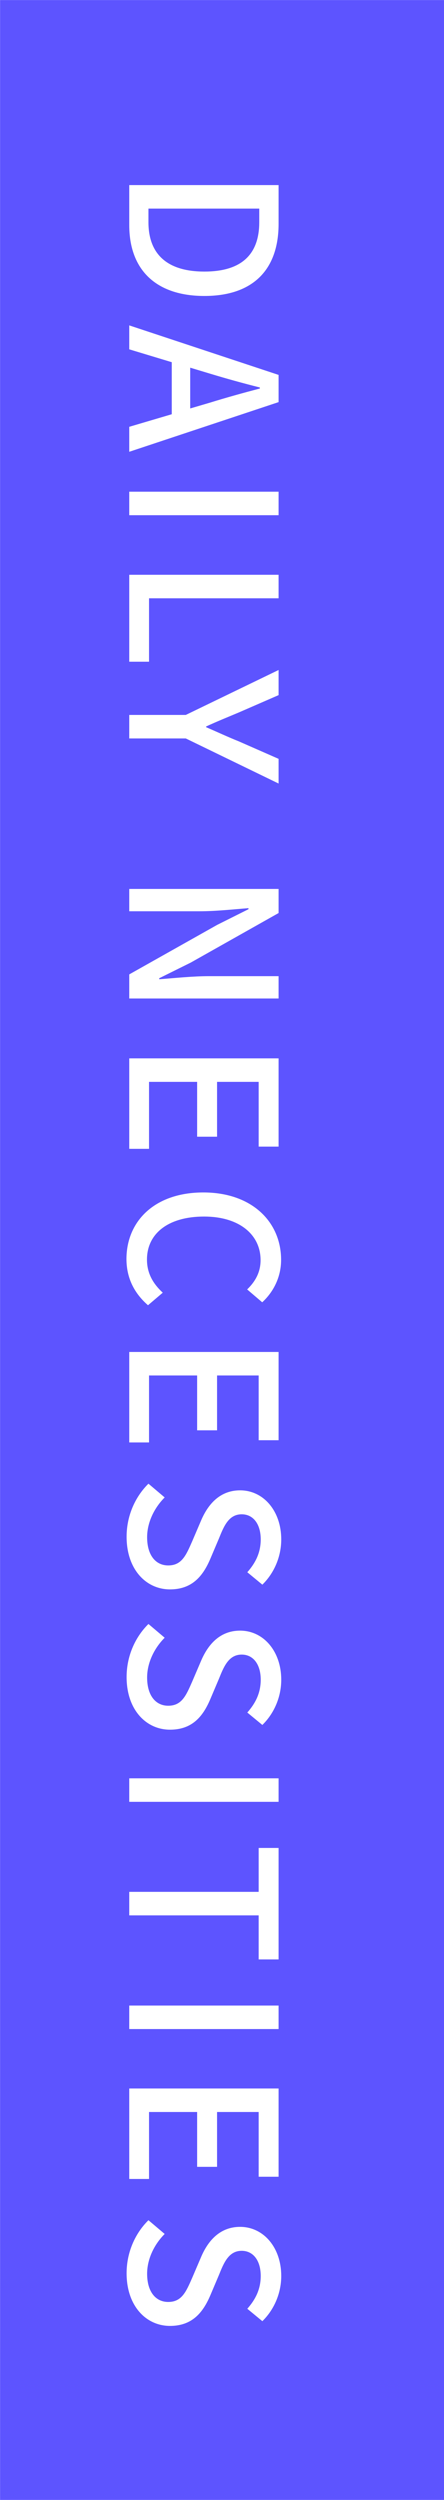 <?xml version="1.0" encoding="utf-8"?>
<!-- Generator: Adobe Illustrator 26.2.1, SVG Export Plug-In . SVG Version: 6.00 Build 0)  -->
<svg version="1.1" id="圖層_1" xmlns="http://www.w3.org/2000/svg" xmlns:xlink="http://www.w3.org/1999/xlink" x="0px" y="0px"
	 viewBox="0 0 30.09 169.1" style="enable-background:new 0 0 30.09 169.1;" xml:space="preserve">
<style type="text/css">
	.st0{fill:#0808C0;}
	.st1{opacity:0.35;}
	.st2{fill:url(#SVGID_1_);}
	.st3{fill:url(#SVGID_00000147214713838064451590000006641515187332912011_);}
	.st4{fill:url(#SVGID_00000005268412456756662010000009705481646766200720_);}
	.st5{fill:url(#SVGID_00000093859935801854297580000006258754153242398627_);}
	.st6{fill:url(#SVGID_00000156553088780428374550000006009610481508975505_);}
	.st7{fill:url(#SVGID_00000144334750095423741620000016906819631958347417_);}
	.st8{fill:url(#SVGID_00000101087483440142222180000000192341312581049473_);}
	.st9{fill:url(#SVGID_00000083046648568490303840000005963385179133115839_);}
	.st10{fill:url(#SVGID_00000170979905383979167660000009663017175517932431_);}
	.st11{fill:url(#SVGID_00000039853936572722969240000005150477914274376081_);}
	.st12{opacity:0.5;fill:url(#SVGID_00000023992036615937851950000001588716449346035845_);}
	.st13{opacity:0.5;fill:url(#SVGID_00000036932069052591588560000004805863348298017156_);}
	.st14{fill:url(#SVGID_00000180324565303147278680000009591277957724842901_);}
	.st15{fill:url(#SVGID_00000031928999196849627190000012682037082134502574_);}
	.st16{fill:url(#SVGID_00000068660174650379083710000005627559286633122985_);}
	.st17{fill:url(#SVGID_00000100353261732490451400000009388128856441834124_);}
	.st18{fill:url(#SVGID_00000021119042773457732040000000806056690268593307_);}
	.st19{fill:#EBEBEB;}
	.st20{clip-path:url(#SVGID_00000098219530155623500270000016406582740973161401_);fill:#D9D9D9;}
	.st21{clip-path:url(#SVGID_00000098219530155623500270000016406582740973161401_);}
	.st22{clip-path:url(#SVGID_00000090986887725332486710000014732417908441530801_);fill:#FFFFFF;}
	.st23{clip-path:url(#SVGID_00000093140472098807585730000008103164315807685032_);fill:#FFFFFF;}
	.st24{clip-path:url(#SVGID_00000062893950272734579020000011571885061754505095_);fill:#FFFFFF;}
	.st25{clip-path:url(#SVGID_00000053536379852359547460000001420931875284799657_);fill:#FFFFFF;}
	.st26{clip-path:url(#SVGID_00000163788386769353997410000012898651727354513297_);fill:#FFFFFF;}
	.st27{clip-path:url(#SVGID_00000147911219049918625360000004291199410520138897_);fill:#FFFFFF;}
	.st28{clip-path:url(#SVGID_00000077285583960599610380000004062429866232528283_);fill:#FFFFFF;}
	.st29{clip-path:url(#SVGID_00000119807485490271459350000007883577668217911180_);fill:#FFFFFF;}
	.st30{clip-path:url(#SVGID_00000164509233581214678500000002450955751834012086_);fill:#FFFFFF;}
	.st31{clip-path:url(#SVGID_00000172426461777935350950000010032268799166767002_);fill:#FFFFFF;}
	.st32{fill:none;stroke:#EBEBEB;stroke-width:1.948;stroke-miterlimit:10;}
	.st33{fill:#FF7FBD;}
	.st34{fill:#FFFFFF;}
	.st35{opacity:0.5;}
	.st36{fill:url(#SVGID_00000034789875775855436350000008262470582723308455_);}
	.st37{fill:url(#SVGID_00000161595896471111013750000012419944761208348046_);}
	.st38{fill:url(#SVGID_00000109024237678252753460000004678014684011409597_);}
	.st39{fill:url(#SVGID_00000005254956098499466690000017216196020013797565_);}
	.st40{fill:url(#SVGID_00000141436544154045492350000009277954930617367177_);}
	.st41{fill:url(#SVGID_00000074403738992973763540000015008466055764682123_);}
	.st42{fill:url(#SVGID_00000120545846031034769920000017124673106107519156_);}
	.st43{fill:url(#SVGID_00000060736505730949589430000014987372814079118990_);}
	.st44{fill:url(#SVGID_00000108291088769061098160000015559551834092849058_);}
	.st45{fill:url(#SVGID_00000066516018081939536460000005366660341348667293_);}
	.st46{fill:url(#SVGID_00000101786527956038943640000005041726021644106146_);}
	.st47{fill:url(#SVGID_00000050649073014185517050000001429243577826621067_);}
	.st48{fill:#E48532;}
	.st49{clip-path:url(#SVGID_00000076567861830763046690000005268945347002101938_);}
	.st50{fill:none;stroke:#E48532;stroke-width:2;stroke-miterlimit:10;}
	
		.st51{clip-path:url(#SVGID_00000006688514357510207960000003823757809481767045_);fill:none;stroke:#E48532;stroke-width:2;stroke-miterlimit:10;}
	
		.st52{clip-path:url(#SVGID_00000013174573751407201670000011362973788361119900_);fill:none;stroke:#E48532;stroke-width:2;stroke-miterlimit:10;}
	
		.st53{clip-path:url(#SVGID_00000070813138609095372440000017709863493003775630_);fill:none;stroke:#E48532;stroke-width:2;stroke-miterlimit:10;}
	.st54{clip-path:url(#SVGID_00000102506720071251845360000012863700629381618054_);fill:#002E69;}
	.st55{clip-path:url(#SVGID_00000102506720071251845360000012863700629381618054_);}
	.st56{fill:none;stroke:#75ECBD;stroke-width:0.5;stroke-miterlimit:10;}
	.st57{fill:#D9D9D9;}
	.st58{fill:url(#SVGID_00000083796392277486451300000009389595653101840007_);}
	.st59{fill:url(#SVGID_00000160160756448195273920000007492058049876433310_);}
	.st60{fill:url(#SVGID_00000101823608795158363920000001841851976119846274_);}
	.st61{fill:url(#SVGID_00000079466711928894379900000005156025141992077205_);}
	.st62{fill:url(#SVGID_00000127733821321214905740000006148400282530914435_);}
	.st63{fill:url(#SVGID_00000123436867017480311260000013872324406730851462_);}
	.st64{fill:url(#SVGID_00000010274972036385591890000014222791711709018046_);}
	.st65{fill:url(#SVGID_00000139263387618121279360000014298773041229288076_);}
	.st66{fill:url(#SVGID_00000144320151895482383040000015507523509238284712_);}
	.st67{fill:url(#SVGID_00000106846738486756357050000005105811536705331863_);}
	.st68{fill:url(#SVGID_00000016054719439285679680000007637957100029548961_);}
	.st69{fill:url(#SVGID_00000169524791111851570110000010533476771722108585_);}
	.st70{fill:url(#SVGID_00000002384384146072626140000004347510208854852785_);}
	.st71{fill:url(#SVGID_00000112596116134623791230000013316877486677182892_);}
	.st72{fill:url(#SVGID_00000062913990746540121830000012071409804569842840_);}
	.st73{fill:url(#SVGID_00000177480644395114649500000013695818384144441509_);}
	.st74{fill:url(#SVGID_00000045608405416762764690000016973205949577486997_);}
	.st75{fill:url(#SVGID_00000003820292511173923660000014482750083067882686_);}
	.st76{fill:url(#SVGID_00000062189677043299431760000011420330197822864055_);}
	.st77{fill:url(#SVGID_00000003793164743668726730000012171166275575341995_);}
	.st78{fill:url(#SVGID_00000158730728848562906700000005741392332119483583_);}
	.st79{fill:url(#SVGID_00000063619554736889053900000017851951233014220217_);}
	.st80{fill:url(#SVGID_00000024721644546443128660000014466835610222761633_);}
	.st81{fill:url(#SVGID_00000063595104362477661020000013321562256618549127_);}
	.st82{fill:url(#SVGID_00000028317169176979731270000004926043819077930174_);}
	.st83{fill:url(#SVGID_00000152983367497410820510000004621375385718240147_);}
	.st84{fill:url(#SVGID_00000090973423166448792560000012306561908686892723_);}
	.st85{fill:url(#SVGID_00000120529639233767031280000011299116227389613483_);}
	.st86{fill:url(#SVGID_00000083783317964582651630000012144278551045292427_);}
	.st87{fill:url(#SVGID_00000013192271301618724570000014239308299007836843_);}
	.st88{fill:url(#SVGID_00000155843388763514865300000011030748122254961301_);}
	.st89{fill:url(#SVGID_00000063631830642064586500000015040476186971197349_);}
	.st90{fill:url(#SVGID_00000181769171742633027010000015111244438978594949_);}
	.st91{fill:url(#SVGID_00000169529634187084921200000006040243926606822842_);}
	.st92{fill:url(#SVGID_00000134959313775651909110000007817378522003053229_);}
	.st93{fill:url(#SVGID_00000135668752222034236660000009320007229088563625_);}
	.st94{fill:url(#SVGID_00000108270387283778692820000003558543271514105493_);}
	.st95{fill:url(#SVGID_00000116210907353273280910000008501894529166356138_);}
	.st96{fill:url(#SVGID_00000163759320815265553590000005978715184729342089_);}
	.st97{fill:url(#SVGID_00000137122894376385638630000007565850306207601037_);}
	.st98{fill:url(#SVGID_00000091698416756889376800000018144412397426555783_);}
	.st99{fill:url(#SVGID_00000061442845767202447710000006631035378187225267_);}
	.st100{fill:url(#SVGID_00000125598477861140204170000018408700729598734758_);}
	.st101{fill:url(#SVGID_00000029011616580552679950000010483001031451275674_);}
	.st102{fill:url(#SVGID_00000183955956784180013350000017166103632032004024_);}
	.st103{fill:url(#SVGID_00000069367149300679598790000006286617077763503246_);}
	.st104{fill:url(#SVGID_00000183927644991546823150000000849433481084911796_);}
	.st105{fill:url(#SVGID_00000161609907071300813090000014087882280280828078_);}
	.st106{fill:url(#SVGID_00000013170392120312898090000002789794316180290201_);}
	.st107{fill:url(#SVGID_00000044167904691132423130000013899097021132382088_);}
	.st108{fill:url(#SVGID_00000178897902652291150180000016499618210285658532_);}
	.st109{fill:url(#SVGID_00000125574799728066337880000003543597918023890841_);}
	.st110{fill:url(#SVGID_00000047747692822321119770000010459713572215243182_);}
	.st111{fill:url(#SVGID_00000152241404575820392310000003654110040752625591_);}
	.st112{fill:url(#SVGID_00000070841591258158372800000014474520930135833233_);}
	.st113{fill:url(#SVGID_00000002375175650558236780000001946724967949684898_);}
	.st114{fill:url(#SVGID_00000054962701406563006360000011734295974288112298_);}
	.st115{fill:url(#SVGID_00000060737753402767516330000014095275563236075916_);}
	.st116{fill:url(#SVGID_00000119077931810819007850000017629739939103624863_);}
	.st117{fill:url(#SVGID_00000183968331899495347720000010714001160994243733_);}
	.st118{fill:url(#SVGID_00000108989587236721282370000007843921080367251386_);}
	.st119{fill:url(#SVGID_00000067206097681825998090000015359773654359446967_);}
	.st120{fill:url(#SVGID_00000048493286578645519140000017829069505343640448_);}
	.st121{fill:url(#SVGID_00000093140123844265325360000011878519416753018295_);}
	.st122{fill:url(#SVGID_00000054952775189186007750000007194615838341235629_);}
	.st123{fill:url(#SVGID_00000023279344103799856740000015897332088764929676_);}
	.st124{fill:url(#SVGID_00000004534500155644477110000010601329116669204655_);}
	.st125{fill:url(#SVGID_00000115506888135941988090000001633090605433634220_);}
	.st126{fill:url(#SVGID_00000139992568814628158730000001931078550061026963_);}
	.st127{fill:url(#SVGID_00000106869737118836023670000014050827690645184445_);}
	.st128{fill:url(#SVGID_00000020373305094525071970000003766200545621224581_);}
	.st129{fill:url(#SVGID_00000003078533979488485870000005955892176059430046_);}
	.st130{fill:url(#SVGID_00000101092391006627834730000016365233016404657548_);}
	.st131{fill:url(#SVGID_00000164476427655001661560000006927361819215213707_);}
	.st132{fill:url(#SVGID_00000168795445303050600600000001903276080456152223_);}
	.st133{fill:url(#SVGID_00000065758914485334097430000012447779911532791728_);}
	.st134{fill:url(#SVGID_00000172410203081083182770000016589947903123807904_);}
	.st135{fill:url(#SVGID_00000078729378546857901630000006595981537829075585_);}
	.st136{fill:url(#SVGID_00000119830458997083441260000015027270327092717999_);}
	.st137{fill:url(#SVGID_00000065056395903463452500000013937860586041108158_);}
	.st138{fill:url(#SVGID_00000006706860022601244520000015451642357360129432_);}
	.st139{fill:url(#SVGID_00000138532064598133830650000000511017532583564176_);}
	.st140{fill:url(#SVGID_00000078034592032674452990000013725204716083958955_);}
	.st141{fill:url(#SVGID_00000005963426887531572680000010414545830647099826_);}
	.st142{fill:url(#SVGID_00000086675969351255613950000016418702831165139622_);}
	.st143{fill:url(#SVGID_00000178912195203293305830000003127849750225305488_);}
	.st144{fill:url(#SVGID_00000139279290577068954220000002478607532843050670_);}
	.st145{fill:url(#SVGID_00000125602014213537319450000013149158888185586879_);}
	.st146{fill:url(#SVGID_00000177445054958565251700000005321771013359939459_);}
	.st147{fill:url(#SVGID_00000028313809017386286230000004585133283291605168_);}
	.st148{fill:url(#SVGID_00000126308484264693931230000006123986927365671303_);}
	.st149{fill:url(#SVGID_00000154412110752229226780000010419550850955100597_);}
	.st150{fill:url(#SVGID_00000023272142676209192150000013738708883709856666_);}
	.st151{fill:url(#SVGID_00000082366167703792129030000014956014123199257759_);}
	.st152{fill:url(#SVGID_00000039824833198906426710000011821089288585713556_);}
	.st153{fill:url(#SVGID_00000029003906638462262470000013656401951605722513_);}
	.st154{fill:url(#SVGID_00000127766346927390971010000010983555980741611942_);}
	.st155{fill:url(#SVGID_00000086688338679903126420000001668838962852766352_);}
	.st156{fill:url(#SVGID_00000061448355590694810170000017333318736129632692_);}
	.st157{fill:url(#SVGID_00000147215780938922494290000002308893744944355767_);}
	.st158{fill:url(#SVGID_00000141427677934645850860000000548531152516204427_);}
	.st159{fill:url(#SVGID_00000072996035046402394670000007515208108738196642_);}
	.st160{fill:url(#SVGID_00000061455347595955831760000000297393699251170998_);}
	.st161{fill:url(#SVGID_00000011001958512518105350000017976755282239801271_);}
	.st162{fill:url(#SVGID_00000073689592134324356260000013195180714843915654_);}
	.st163{fill:url(#SVGID_00000083778431699116848320000011506009604104764825_);}
	.st164{fill:url(#SVGID_00000103222626069881358160000011998691191600060551_);}
	.st165{fill:url(#SVGID_00000138553104674381835950000017170436687132070055_);}
	.st166{fill:url(#SVGID_00000000932201012345404530000014569516325817952167_);}
	.st167{fill:url(#SVGID_00000119099963715232608460000015435411435783425168_);}
	.st168{fill:url(#SVGID_00000047778408302723034890000004027150774901420704_);}
	.st169{fill:url(#SVGID_00000021829240863330094720000010206341533725721009_);}
	.st170{fill:url(#SVGID_00000003085709578774575950000008934823962690454441_);}
	.st171{fill:url(#SVGID_00000005985288986343329160000006220801044089038992_);}
	.st172{fill:url(#SVGID_00000016039936987910769170000007886389654187801501_);}
	.st173{fill:url(#SVGID_00000010299776703348716080000016597663804875033219_);}
	.st174{fill:url(#SVGID_00000085210307577372547720000011664008440247315076_);}
	.st175{fill:url(#SVGID_00000044875115328038422630000005101022331188206985_);}
	.st176{fill:url(#SVGID_00000067942717265686277990000011001995149025743526_);}
	.st177{fill:url(#SVGID_00000047770924099842360930000007352223980851188157_);}
	.st178{fill:url(#SVGID_00000118379630938483127210000017156136527797351858_);}
	.st179{fill:url(#SVGID_00000093892106334446201180000005146087059894795147_);}
	.st180{fill:url(#SVGID_00000183232602798184097950000017168634377273350583_);}
	.st181{fill:url(#SVGID_00000021838461641976331900000011349742677501770174_);}
	.st182{fill:url(#SVGID_00000084515083924008144160000011205356658112662425_);}
	.st183{fill:url(#SVGID_00000153682848905874688630000005478698135183679668_);}
	.st184{fill:url(#SVGID_00000138546506526679289430000014715698550613458103_);}
	.st185{fill:url(#SVGID_00000036953962063246512990000002089545233813645196_);}
	.st186{fill:url(#SVGID_00000110462606586366251100000007753411719317700769_);}
	.st187{fill:url(#SVGID_00000048488262243128657380000015568554174874477709_);}
	.st188{fill:url(#SVGID_00000168111644250023123020000003793563896650562955_);}
	.st189{fill:url(#SVGID_00000174573726251750313160000006179128817414467510_);}
	.st190{fill:url(#SVGID_00000165195364826574771590000014743352046677046400_);}
	.st191{fill:url(#SVGID_00000163056850473057604150000012704647083969307043_);}
	.st192{fill:url(#SVGID_00000085957868752800600470000014198475988596117911_);}
	.st193{fill:url(#SVGID_00000131330941726352408500000005207302679030521258_);}
	.st194{fill:url(#SVGID_00000178907137662382045790000006279961385360032673_);}
	.st195{fill:url(#SVGID_00000016757043683606248520000014112885583349164691_);}
	.st196{fill:url(#SVGID_00000112595817559726803500000008230613282306183296_);}
	.st197{fill:url(#SVGID_00000132081768749890553910000012291500228726475938_);}
	.st198{fill:url(#SVGID_00000006672383254343995120000016870682830095059609_);}
	.st199{fill:url(#SVGID_00000005978785708031685620000018147886418572213656_);}
	.st200{fill:url(#SVGID_00000011732303163402051280000004648098163827198093_);}
	.st201{fill:url(#SVGID_00000080171920221016584030000001099503477732275889_);}
	.st202{fill:url(#SVGID_00000112597891247299149380000003940140450029747123_);}
	.st203{fill:url(#SVGID_00000092443376427560545930000001841193619437086395_);}
	.st204{fill:url(#SVGID_00000078042995515350278460000001047137153399511459_);}
	.st205{fill:url(#SVGID_00000074410194170471550720000014023378767805736117_);}
	.st206{fill:url(#SVGID_00000160913483091614849530000012867482186885708185_);}
	.st207{fill:url(#SVGID_00000049203440962614351570000009495744619904756158_);}
	.st208{fill:url(#SVGID_00000125562618643014402540000015114758604818849202_);}
	.st209{fill:url(#SVGID_00000009576712743381486120000018377245670911269783_);}
	.st210{fill:url(#SVGID_00000164500390467682641360000018250649658662510779_);}
	.st211{fill:url(#SVGID_00000071543248795070439540000006666434079973976764_);}
	.st212{fill:url(#SVGID_00000137848184479802064940000003805720921436558009_);}
	.st213{fill:url(#SVGID_00000044858925671406573320000009023022408663669939_);}
	.st214{fill:url(#SVGID_00000075867749737664424900000002376104143128649146_);}
	.st215{fill:url(#SVGID_00000111185885025876976180000006835053942131314063_);}
	.st216{fill:url(#SVGID_00000157276034872486382690000003523396951771419327_);}
	.st217{fill:url(#SVGID_00000053538197408918736770000013058214939563922596_);}
	.st218{fill:url(#SVGID_00000183935734963978998150000007687122433943871667_);}
	.st219{fill:url(#SVGID_00000075843370610982879170000010111886769708550573_);}
	.st220{fill:url(#SVGID_00000109722053194670530860000017777423481173910193_);}
	.st221{fill:url(#SVGID_00000070108401924561305780000011049319202039508143_);}
	.st222{fill:url(#SVGID_00000163045538458877413530000010140900165018282660_);}
	.st223{fill:url(#SVGID_00000013152803921805972270000001699708768314841730_);}
	.st224{fill:url(#SVGID_00000155145680418054669350000013833305425739582128_);}
	.st225{fill:url(#SVGID_00000147196034131647044460000007784370479311645845_);}
	.st226{fill:url(#SVGID_00000166649750541017933040000017063478584844721301_);}
	.st227{fill:url(#SVGID_00000085226728602977531400000012981537578847606966_);}
	.st228{fill:url(#SVGID_00000067233488572782550410000003497095799894465947_);}
	.st229{fill:url(#SVGID_00000000222666218276509530000012023056873107498938_);}
	.st230{fill:url(#SVGID_00000036226658597981687480000011566467090365777070_);}
	.st231{fill:url(#SVGID_00000134953651780627382320000002042680897558070412_);}
	.st232{fill:url(#SVGID_00000125576678605792405850000014560900376474178735_);}
	.st233{fill:url(#SVGID_00000170963908069880046690000013546052478935903144_);}
	.st234{fill:url(#SVGID_00000061449772220440693810000018018371561793437880_);}
	.st235{fill:url(#SVGID_00000182513133423686610100000000416365393769749659_);}
	.st236{fill:url(#SVGID_00000027597422481483037850000012134717385217032598_);}
	.st237{fill:url(#SVGID_00000091694838072233349000000015972626754093257365_);}
	.st238{fill:url(#SVGID_00000063625435509560115730000011006017868252766619_);}
	.st239{fill:url(#SVGID_00000057145411281053048070000011607103913668433059_);}
	.st240{fill:url(#SVGID_00000156574548658063408860000011068531117851906466_);}
	.st241{fill:url(#SVGID_00000174585846281257844010000008105199701924954769_);}
	.st242{fill:url(#SVGID_00000031915698749234500980000003235041510180573876_);}
	.st243{fill:url(#SVGID_00000049205908045715807120000016346998838935843238_);}
	.st244{fill:url(#SVGID_00000106856772697049083600000007576937986725871235_);}
	.st245{fill:url(#SVGID_00000161608221895382392160000002756684035259081879_);}
	.st246{fill:url(#SVGID_00000160905134350620536540000006575178846062328739_);}
	.st247{fill:url(#SVGID_00000086661394004173446530000016648733952018061241_);}
	.st248{fill:url(#SVGID_00000181774174222481944830000005291061727576135613_);}
	.st249{fill:url(#SVGID_00000156564590806605436740000012430839264374224009_);}
	.st250{fill:url(#SVGID_00000018957617073829229310000004402450360300472506_);}
	.st251{fill:url(#SVGID_00000137833024602738198080000013332990082870867376_);}
	.st252{fill:url(#SVGID_00000031890800626096204270000016217258566771734677_);}
	.st253{fill:url(#SVGID_00000130637502831513211520000005847483941885354375_);}
	.st254{fill:url(#SVGID_00000148650120956314683190000001782839531948767119_);}
	.st255{fill:url(#SVGID_00000098191660657007397890000014905502486410726545_);}
	.st256{fill:url(#SVGID_00000150076737836766297880000005147085107445050248_);}
	.st257{fill:url(#SVGID_00000095303836620338062170000006521538178064885132_);}
	.st258{fill:url(#SVGID_00000158734782493211081920000002497329767193519550_);}
	.st259{fill:#FEFEFE;}
	.st260{fill:#FDFDFD;}
	.st261{fill:#FBFCFD;}
	.st262{fill:#FAFBFC;}
	.st263{fill:#F9FAFB;}
	.st264{fill:#F8F9FA;}
	.st265{fill:#F7F8FA;}
	.st266{fill:#F6F7F9;}
	.st267{fill:#F4F6F8;}
	.st268{fill:#F3F5F7;}
	.st269{fill:#F2F5F7;}
	.st270{fill:#F1F4F6;}
	.st271{fill:#F0F3F5;}
	.st272{fill:#EFF2F4;}
	.st273{fill:#EDF1F4;}
	.st274{fill:#ECF0F3;}
	.st275{fill:#EBEFF2;}
	.st276{fill:#EAEEF1;}
	.st277{fill:#E9EDF1;}
	.st278{fill:#E8ECF0;}
	.st279{fill:#E6EBEF;}
	.st280{fill:#E5EAEE;}
	.st281{fill:#E4E9EE;}
	.st282{fill:#E3E8ED;}
	.st283{fill:#E2E7EC;}
	.st284{fill:#E1E6EB;}
	.st285{fill:#DFE5EB;}
	.st286{fill:#DEE4EA;}
	.st287{fill:#DDE3E9;}
	.st288{fill:#DCE2E8;}
	.st289{fill:#DBE2E8;}
	.st290{fill:#DAE1E7;}
	.st291{fill:#D8E0E6;}
	.st292{fill:#D7DFE5;}
	.st293{fill:#D6DEE5;}
	.st294{fill:#D5DDE4;}
	.st295{fill:#D4DCE3;}
	.st296{fill:#D3DBE2;}
	.st297{fill:#D1DAE2;}
	.st298{fill:#D0D9E1;}
	.st299{fill:#CFD8E0;}
	.st300{fill:#CED7DF;}
	.st301{fill:#CDD6DE;}
	.st302{fill:#CCD5DE;}
	.st303{fill:#CAD4DD;}
	.st304{fill:#C9D3DC;}
	.st305{fill:#C8D2DB;}
	.st306{fill:#C7D1DB;}
	.st307{fill:#C6D0DA;}
	.st308{fill:#C5CFD9;}
	.st309{fill:#C3CFD8;}
	.st310{fill:#C2CED8;}
	.st311{fill:#C1CDD7;}
	.st312{fill:#C0CCD6;}
	.st313{fill:#BFCBD5;}
	.st314{fill:#BECAD5;}
	.st315{fill:#BCC9D4;}
	.st316{fill:#BBC8D3;}
	.st317{fill:#BAC7D2;}
	.st318{fill:#B9C6D2;}
	.st319{fill:#B8C5D1;}
	.st320{fill:#B7C4D0;}
	.st321{fill:#B5C3CF;}
	.st322{fill:#B4C2CF;}
	.st323{fill:#B3C1CE;}
	.st324{fill:#B2C0CD;}
	.st325{fill:#B1BFCC;}
	.st326{fill:#AFBECC;}
	.st327{fill:#AEBDCB;}
	.st328{fill:#ADBCCA;}
	.st329{fill:#ACBCC9;}
	.st330{fill:#ABBBC9;}
	.st331{fill:#AABAC8;}
	.st332{fill:#A8B9C7;}
	.st333{fill:#A7B8C6;}
	.st334{fill:#A6B7C6;}
	.st335{fill:#A5B6C5;}
	.st336{fill:#A4B5C4;}
	.st337{fill:#A3B4C3;}
	.st338{fill:#A1B3C3;}
	.st339{fill:#A0B2C2;}
	.st340{fill:#9FB1C1;}
	.st341{fill:#9EB0C0;}
	.st342{fill:#9DAFBF;}
	.st343{fill:#9CAEBF;}
	.st344{fill:#9AADBE;}
	.st345{fill:#99ACBD;}
	.st346{fill:#98ABBC;}
	.st347{fill:#97AABC;}
	.st348{fill:#96A9BB;}
	.st349{fill:#95A9BA;}
	.st350{fill:#93A8B9;}
	.st351{fill:#92A7B9;}
	.st352{fill:#91A6B8;}
	.st353{fill:#90A5B7;}
	.st354{fill:#8FA4B6;}
	.st355{fill:#8EA3B6;}
	.st356{fill:#8CA2B5;}
	.st357{fill:#8BA1B4;}
	.st358{fill:#8AA0B3;}
	.st359{fill:#899FB3;}
	.st360{fill:#889EB2;}
	.st361{fill:#879DB1;}
	.st362{fill:#859CB0;}
	.st363{fill:#849BB0;}
	.st364{fill:#839AAF;}
	.st365{fill:#8299AE;}
	.st366{fill:#8198AD;}
	.st367{fill:#8097AD;}
	.st368{fill:#7E96AC;}
	.st369{fill:#7D96AB;}
	.st370{fill:#7C95AA;}
	.st371{fill:#7B94AA;}
	.st372{fill:#7A93A9;}
	.st373{fill:#7992A8;}
	.st374{fill:#7791A7;}
	.st375{fill:#7690A7;}
	.st376{fill:#758FA6;}
	.st377{fill:#748EA5;}
	.st378{fill:#738DA4;}
	.st379{fill:#728CA3;}
	.st380{fill:#708BA3;}
	.st381{fill:#6F8AA2;}
	.st382{fill:#6E89A1;}
	.st383{fill:#6D88A0;}
	.st384{fill:#6C87A0;}
	.st385{fill:#6B869F;}
	.st386{fill:#69859E;}
	.st387{fill:#68849D;}
	.st388{fill:#67839D;}
	.st389{fill:#66839C;}
	.st390{fill:#65829B;}
	.st391{fill:#64819A;}
	.st392{fill:#62809A;}
	.st393{fill:#617F99;}
	.st394{fill:#607E98;}
	.st395{fill:#5F7D97;}
	.st396{fill:#5E7C97;}
	.st397{fill:#5C7B96;}
	.st398{fill:#5B7A95;}
	.st399{fill:#5A7994;}
	.st400{fill:#597894;}
	.st401{fill:#587793;}
	.st402{fill:#577692;}
	.st403{fill:#557591;}
	.st404{fill:#547491;}
	.st405{fill:#537390;}
	.st406{fill:#52728F;}
	.st407{fill:#51718E;}
	.st408{fill:#50708E;}
	.st409{fill:#4E708D;}
	.st410{fill:#4D6F8C;}
	.st411{fill:#4C6E8B;}
	.st412{fill:#4B6D8B;}
	.st413{fill:#4A6C8A;}
	.st414{fill:#496B89;}
	.st415{fill:#476A88;}
	.st416{fill:#466988;}
	.st417{fill:#456887;}
	.st418{fill:#446786;}
	.st419{fill:#436685;}
	.st420{fill:#426584;}
	.st421{fill:#406484;}
	.st422{fill:#3F6383;}
	.st423{fill:#3E6282;}
	.st424{fill:#3D6181;}
	.st425{fill:#3C6081;}
	.st426{fill:#3B5F80;}
	.st427{fill:#395E7F;}
	.st428{fill:#385D7E;}
	.st429{fill:#375D7E;}
	.st430{fill:#365C7D;}
	.st431{fill:#355B7C;}
	.st432{fill:#345A7B;}
	.st433{fill:#32597B;}
	.st434{fill:#31587A;}
	.st435{fill:#305779;}
	.st436{fill:#2F5678;}
	.st437{fill:#2E5578;}
	.st438{fill:#2D5477;}
	.st439{fill:#2B5376;}
	.st440{fill:#2A5275;}
	.st441{fill:#295175;}
	.st442{fill:#285074;}
	.st443{fill:#274F73;}
	.st444{fill:#264E72;}
	.st445{fill:#244D72;}
	.st446{fill:#234C71;}
	.st447{fill:#224B70;}
	.st448{fill:#214A6F;}
	.st449{fill:#204A6F;}
	.st450{fill:#1F496E;}
	.st451{fill:#1D486D;}
	.st452{fill:#1C476C;}
	.st453{fill:#1B466C;}
	.st454{fill:#1A456B;}
	.st455{fill:#19446A;}
	.st456{fill:#184369;}
	.st457{fill:#164269;}
	.st458{fill:#154168;}
	.st459{fill:#144067;}
	.st460{fill:#76EEB9;}
	.st461{fill:#F2EFF3;}
	.st462{fill:#F1EEF3;}
	.st463{fill:#F0EDF2;}
	.st464{fill:#EFECF2;}
	.st465{fill:#EDEAF2;}
	.st466{fill:#ECE9F2;}
	.st467{fill:#EBE8F1;}
	.st468{fill:#EAE7F1;}
	.st469{fill:#E9E6F1;}
	.st470{fill:#E8E5F1;}
	.st471{fill:#E6E4F0;}
	.st472{fill:#E5E2F0;}
	.st473{fill:#E4E1F0;}
	.st474{fill:#E3E0F0;}
	.st475{fill:#E2DFEF;}
	.st476{fill:#E1DEEF;}
	.st477{fill:#DFDDEF;}
	.st478{fill:#DEDBEF;}
	.st479{fill:#DDDAEE;}
	.st480{fill:#DCD9EE;}
	.st481{fill:#DBD8EE;}
	.st482{fill:#DAD7EE;}
	.st483{fill:#D8D6ED;}
	.st484{fill:#D7D5ED;}
	.st485{fill:#D6D3ED;}
	.st486{fill:#D5D2ED;}
	.st487{fill:#D4D1EC;}
	.st488{fill:#D3D0EC;}
	.st489{fill:#D1CFEC;}
	.st490{fill:#D0CEEC;}
	.st491{fill:#CFCDEB;}
	.st492{fill:#CECBEB;}
	.st493{fill:#CDCAEB;}
	.st494{fill:#CCC9EB;}
	.st495{fill:#CAC8EA;}
	.st496{fill:#C9C7EA;}
	.st497{fill:#C8C6EA;}
	.st498{fill:#C7C4EA;}
	.st499{fill:#C6C3E9;}
	.st500{fill:#C5C2E9;}
	.st501{fill:#C3C1E9;}
	.st502{fill:#C2C0E9;}
	.st503{fill:#C1BFE8;}
	.st504{fill:#C0BEE8;}
	.st505{fill:#BFBCE8;}
	.st506{fill:#BEBBE8;}
	.st507{fill:#BCBAE7;}
	.st508{fill:#BBB9E7;}
	.st509{fill:#BAB8E7;}
	.st510{fill:#B9B7E7;}
	.st511{fill:#B8B6E6;}
	.st512{fill:#B7B4E6;}
	.st513{fill:#B5B3E6;}
	.st514{fill:#B4B2E6;}
	.st515{fill:#B3B1E5;}
	.st516{fill:#B2B0E5;}
	.st517{fill:#B1AFE5;}
	.st518{fill:#B0ADE5;}
	.st519{fill:#AEACE4;}
	.st520{fill:#ADABE4;}
	.st521{fill:#ACAAE4;}
	.st522{fill:#ABA9E4;}
	.st523{fill:#AAA8E3;}
	.st524{fill:#A9A7E3;}
	.st525{fill:#A7A5E3;}
	.st526{fill:#A6A4E3;}
	.st527{fill:#A5A3E2;}
	.st528{fill:#A4A2E2;}
	.st529{fill:#A3A1E2;}
	.st530{fill:#A2A0E1;}
	.st531{fill:#A19FE1;}
	.st532{fill:#9F9DE1;}
	.st533{fill:#9E9CE1;}
	.st534{fill:#9D9BE0;}
	.st535{fill:#9C9AE0;}
	.st536{fill:#9B99E0;}
	.st537{fill:#9A98E0;}
	.st538{fill:#9897DF;}
	.st539{fill:#9795DF;}
	.st540{fill:#9694DF;}
	.st541{fill:#9593DF;}
	.st542{fill:#9492DE;}
	.st543{fill:#9391DE;}
	.st544{fill:#9190DE;}
	.st545{fill:#908EDE;}
	.st546{fill:#8F8DDD;}
	.st547{fill:#8E8CDD;}
	.st548{fill:#8D8BDD;}
	.st549{fill:#8C8ADD;}
	.st550{fill:#8A89DC;}
	.st551{fill:#8988DC;}
	.st552{fill:#8886DC;}
	.st553{fill:#8785DC;}
	.st554{fill:#8684DB;}
	.st555{fill:#8583DB;}
	.st556{fill:#8382DB;}
	.st557{fill:#8281DB;}
	.st558{fill:#8180DA;}
	.st559{fill:#807EDA;}
	.st560{fill:#7F7DDA;}
	.st561{fill:#7E7CDA;}
	.st562{fill:#7C7BD9;}
	.st563{fill:#7B7AD9;}
	.st564{fill:#7A79D9;}
	.st565{fill:#7977D9;}
	.st566{fill:#7876D8;}
	.st567{fill:#7775D8;}
	.st568{fill:#7574D8;}
	.st569{fill:#7473D8;}
	.st570{fill:#7372D7;}
	.st571{fill:#7271D7;}
	.st572{fill:#716FD7;}
	.st573{fill:#706ED7;}
	.st574{fill:#6E6DD6;}
	.st575{fill:#6D6CD6;}
	.st576{fill:#6C6BD6;}
	.st577{fill:#6B6AD6;}
	.st578{fill:#6A69D5;}
	.st579{fill:#6967D5;}
	.st580{fill:#6766D5;}
	.st581{fill:#6665D5;}
	.st582{fill:#6564D4;}
	.st583{fill:#6463D4;}
	.st584{fill:#6362D4;}
	.st585{fill:#6260D4;}
	.st586{fill:#605FD3;}
	.st587{fill:#5F5ED3;}
	.st588{fill:#5E5DD3;}
	.st589{fill:#5D5CD3;}
	.st590{fill:#5C5BD2;}
	.st591{fill:#5B5AD2;}
	.st592{fill:#5958D2;}
	.st593{fill:#5857D2;}
	.st594{fill:#5756D1;}
	.st595{fill:#5655D1;}
	.st596{fill:#5554D1;}
	.st597{fill:#5453D0;}
	.st598{fill:#5352D0;}
	.st599{fill:#5150D0;}
	.st600{fill:#504FD0;}
	.st601{fill:#4F4ECF;}
	.st602{fill:#4E4DCF;}
	.st603{fill:#4D4CCF;}
	.st604{fill:#4C4BCF;}
	.st605{fill:#4A4ACE;}
	.st606{fill:#4948CE;}
	.st607{fill:#4847CE;}
	.st608{fill:#4746CE;}
	.st609{fill:#4645CD;}
	.st610{fill:#4544CD;}
	.st611{fill:#4343CD;}
	.st612{fill:#4241CD;}
	.st613{fill:#4140CC;}
	.st614{fill:#403FCC;}
	.st615{fill:#3F3ECC;}
	.st616{fill:#3E3DCC;}
	.st617{fill:#3C3CCB;}
	.st618{fill:#3B3BCB;}
	.st619{fill:#3A39CB;}
	.st620{fill:#3938CB;}
	.st621{fill:#3837CA;}
	.st622{fill:#3736CA;}
	.st623{fill:#3535CA;}
	.st624{fill:#3434CA;}
	.st625{fill:#3333C9;}
	.st626{fill:#3231C9;}
	.st627{fill:#3130C9;}
	.st628{fill:#302FC9;}
	.st629{fill:#2E2EC8;}
	.st630{fill:#2D2DC8;}
	.st631{fill:#2C2CC8;}
	.st632{fill:#2B2AC8;}
	.st633{fill:#2A29C7;}
	.st634{fill:#2928C7;}
	.st635{fill:#2727C7;}
	.st636{fill:#2626C7;}
	.st637{fill:#2525C6;}
	.st638{fill:#2424C6;}
	.st639{fill:#2322C6;}
	.st640{fill:#2221C6;}
	.st641{fill:#2020C5;}
	.st642{fill:#1F1FC5;}
	.st643{fill:#1E1EC5;}
	.st644{fill:#1D1DC5;}
	.st645{fill:#1C1CC4;}
	.st646{fill:#1B1AC4;}
	.st647{fill:#1919C4;}
	.st648{fill:#1818C4;}
	.st649{fill:#1717C3;}
	.st650{fill:#1616C3;}
	.st651{fill:#1515C3;}
	.st652{fill:#1413C3;}
	.st653{fill:#1212C2;}
	.st654{fill:#1111C2;}
	.st655{fill:#1010C2;}
	.st656{fill:#0F0FC2;}
	.st657{fill:#0E0EC1;}
	.st658{fill:#0D0DC1;}
	.st659{fill:#0B0BC1;}
	.st660{fill:#0A0AC1;}
	.st661{fill:#0909C0;}
	.st662{opacity:0.49;}
	.st663{opacity:0.46;fill:url(#SVGID_00000119090638032983060010000016737987210138060475_);}
	.st664{opacity:0.463;fill:url(#SVGID_00000091705723937677319600000013221214566355979421_);}
	.st665{opacity:0.465;fill:url(#SVGID_00000025410384992712817330000012832536837582643094_);}
	.st666{opacity:0.468;fill:url(#SVGID_00000043437480361165674170000018260301381204489856_);}
	.st667{opacity:0.471;fill:url(#SVGID_00000018924101276731800880000007341554570925905794_);}
	.st668{opacity:0.473;fill:url(#SVGID_00000176033111029409818160000002726166613978502570_);}
	.st669{opacity:0.476;fill:url(#SVGID_00000067207717908772164850000011696599771620515466_);}
	.st670{opacity:0.479;fill:url(#SVGID_00000082350762853366939940000015789783115532253624_);}
	.st671{opacity:0.481;fill:url(#SVGID_00000118397735947250304340000014430631318320397472_);}
	.st672{opacity:0.484;fill:url(#SVGID_00000131364365601121523480000004548663752544873637_);}
	.st673{opacity:0.487;fill:url(#SVGID_00000059294672269371245880000009286475665831342722_);}
	.st674{opacity:0.49;fill:url(#SVGID_00000012431242855089256280000000571930642818852243_);}
	.st675{opacity:0.492;fill:url(#SVGID_00000009576827108854375460000013814829853196152993_);}
	.st676{opacity:0.495;fill:url(#SVGID_00000142136026602517016770000002790615724233271961_);}
	.st677{opacity:0.498;fill:url(#SVGID_00000104666617505665318800000011285219264658118066_);}
	.st678{opacity:0.5;fill:url(#SVGID_00000119113020388664856500000004365966526584381096_);}
	.st679{opacity:0.503;fill:url(#SVGID_00000000932259076876465340000003316101757872593046_);}
	.st680{opacity:0.506;fill:url(#SVGID_00000165951303359712055570000005688465785854660779_);}
	.st681{opacity:0.508;fill:url(#SVGID_00000120537985988699951800000013562386588096476309_);}
	.st682{opacity:0.511;fill:url(#SVGID_00000119832045987012009260000008750149329818962834_);}
	.st683{opacity:0.514;fill:url(#SVGID_00000088814234996355135360000015274255666181184165_);}
	.st684{opacity:0.516;fill:url(#SVGID_00000139973623286445601550000011732969920517651367_);}
	.st685{opacity:0.519;fill:url(#SVGID_00000005958827553442696980000016092090851744776609_);}
	.st686{opacity:0.522;fill:url(#SVGID_00000046325000303273997100000012327638687160592271_);}
	.st687{opacity:0.524;fill:url(#SVGID_00000106838764150296225560000017448555123705260222_);}
	.st688{opacity:0.527;fill:url(#SVGID_00000026863844736450542970000014561843353846227091_);}
	.st689{opacity:0.53;fill:url(#SVGID_00000155132635189760314140000014823991208108676532_);}
	.st690{opacity:0.532;fill:url(#SVGID_00000148621090497366663700000006713904378751560839_);}
	.st691{opacity:0.535;fill:url(#SVGID_00000036945141551339369430000002876550250767963784_);}
	.st692{opacity:0.538;fill:url(#SVGID_00000165942687884062230470000014784255843119776948_);}
	.st693{opacity:0.541;fill:url(#SVGID_00000042699541890211242680000011391227942460968102_);}
	.st694{opacity:0.543;fill:url(#SVGID_00000026131892769321267970000001312379329083485059_);}
	.st695{opacity:0.546;fill:url(#SVGID_00000058569732134670533810000015208885001694890128_);}
	.st696{opacity:0.549;fill:url(#SVGID_00000093877683296878445590000017760160130986488734_);}
	.st697{opacity:0.551;fill:url(#SVGID_00000062184637863271493650000000806816888366101138_);}
	.st698{opacity:0.554;fill:url(#SVGID_00000016040287399748686150000007173799610830887345_);}
	.st699{opacity:0.557;fill:url(#SVGID_00000151504255166212777910000011606825227388717733_);}
	.st700{opacity:0.559;fill:url(#SVGID_00000183232355950690541050000004717347584221931704_);}
	.st701{opacity:0.562;fill:url(#SVGID_00000121982388990126797160000006274222840008310437_);}
	.st702{opacity:0.565;fill:url(#SVGID_00000112627098786793947180000010662775943532711072_);}
	.st703{opacity:0.568;fill:url(#SVGID_00000121966911780296075320000015265779169083486871_);}
	.st704{opacity:0.57;fill:url(#SVGID_00000127760490169705824900000016502128226797603481_);}
	.st705{opacity:0.573;fill:url(#SVGID_00000106867099939682432200000006508928736982497176_);}
	.st706{opacity:0.576;fill:url(#SVGID_00000026135353589879265200000002325945446927124648_);}
	.st707{opacity:0.578;fill:url(#SVGID_00000174595605180217172820000014645553601136266147_);}
	.st708{opacity:0.581;fill:url(#SVGID_00000007395790120582131690000004403514892016997762_);}
	.st709{opacity:0.584;fill:url(#SVGID_00000140702565404135122070000005194499676051554204_);}
	.st710{opacity:0.586;fill:url(#SVGID_00000025436174711873329650000002659998536995283590_);}
	.st711{opacity:0.589;fill:url(#SVGID_00000052080713693142808230000007656351847035511953_);}
	.st712{opacity:0.592;fill:url(#SVGID_00000134951289665923297020000011095321557701725592_);}
	.st713{opacity:0.594;fill:url(#SVGID_00000027590120039237593920000009917132766932892853_);}
	.st714{opacity:0.597;fill:url(#SVGID_00000082349359075049653980000007795532332043911810_);}
	.st715{opacity:0.6;fill:url(#SVGID_00000021107718147264059320000002871160283270805403_);}
	.st716{opacity:0.602;fill:url(#SVGID_00000058566503230478165770000003177843470619062921_);}
	.st717{opacity:0.605;fill:url(#SVGID_00000165220798550672095120000003508883969656996490_);}
	.st718{opacity:0.608;fill:url(#SVGID_00000076586963308476233970000013016199168803493296_);}
	.st719{opacity:0.61;fill:url(#SVGID_00000083074654846977590430000006566063919597025439_);}
	.st720{opacity:0.613;fill:url(#SVGID_00000030462624606633995340000012004657234374720421_);}
	.st721{opacity:0.616;fill:url(#SVGID_00000092442429734836963930000007121763427826962084_);}
	.st722{opacity:0.619;fill:url(#SVGID_00000124130542704454662350000004712246616710569404_);}
	.st723{opacity:0.621;fill:url(#SVGID_00000065775872566884536090000009342756642424509866_);}
	.st724{opacity:0.624;fill:url(#SVGID_00000018951353772508784890000001851277414057166238_);}
	.st725{opacity:0.627;fill:url(#SVGID_00000132063686622585876550000001525368231350997405_);}
	.st726{opacity:0.629;fill:url(#SVGID_00000043428751350363836130000016146977573968529083_);}
	.st727{opacity:0.632;fill:url(#SVGID_00000055688859439790554480000012199239615825909154_);}
	.st728{opacity:0.635;fill:url(#SVGID_00000005962405060846688410000014927878480935756172_);}
	.st729{opacity:0.637;fill:url(#SVGID_00000133491472508959936460000000178610675402088886_);}
	.st730{opacity:0.64;fill:url(#SVGID_00000026860653719130519540000014894437772694364073_);}
	.st731{opacity:0.643;fill:url(#SVGID_00000010305994771945172650000013861544182084645044_);}
	.st732{opacity:0.645;fill:url(#SVGID_00000057831775205779923490000006295477867526432430_);}
	.st733{opacity:0.648;fill:url(#SVGID_00000078748161825531906920000007298776067347366034_);}
	.st734{opacity:0.651;fill:url(#SVGID_00000070810285732386852700000005332643765282558875_);}
	.st735{opacity:0.653;fill:url(#SVGID_00000113337507009262497040000013009442308068838561_);}
	.st736{opacity:0.656;fill:url(#SVGID_00000052073154217465417770000007856006166594839192_);}
	.st737{opacity:0.659;fill:url(#SVGID_00000150786526286848275670000014523864488111518125_);}
	.st738{opacity:0.661;fill:url(#SVGID_00000063604830371168163540000010698134037207081116_);}
	.st739{opacity:0.664;fill:url(#SVGID_00000062874019139644854420000008769633135974895749_);}
	.st740{opacity:0.667;fill:url(#SVGID_00000151545509096731187790000011882707637545429165_);}
	.st741{opacity:0.67;fill:url(#SVGID_00000003823724001047909790000009611819422735989645_);}
	.st742{opacity:0.672;fill:url(#SVGID_00000100370989019451755910000009553760397169461134_);}
	.st743{opacity:0.675;fill:url(#SVGID_00000134226939081093153680000014813421157769751231_);}
	.st744{opacity:0.678;fill:url(#SVGID_00000178924493216801468500000015816977998829819816_);}
	.st745{opacity:0.68;fill:url(#SVGID_00000029749922683697674160000005330812601744765111_);}
	.st746{opacity:0.683;fill:url(#SVGID_00000063620984192206609820000011856375783723494590_);}
	.st747{opacity:0.686;fill:url(#SVGID_00000176736827137354411300000017230018164215223949_);}
	.st748{opacity:0.688;fill:url(#SVGID_00000156573090230483222150000011758231626183917747_);}
	.st749{opacity:0.691;fill:url(#SVGID_00000122708616879450911310000009502395571188657581_);}
	.st750{opacity:0.694;fill:url(#SVGID_00000027567383751945005600000012545941872677229217_);}
	.st751{opacity:0.696;fill:url(#SVGID_00000041255502258634150830000005291700870079244961_);}
	.st752{opacity:0.699;fill:url(#SVGID_00000177444459267483658460000013527515553395589818_);}
	.st753{opacity:0.702;fill:url(#SVGID_00000025416568394385091470000013243760940009863603_);}
	.st754{opacity:0.705;fill:url(#SVGID_00000181070022198547715360000005528744050629100683_);}
	.st755{opacity:0.707;fill:url(#SVGID_00000146485843332447555400000002954872366754412177_);}
	.st756{opacity:0.71;fill:url(#SVGID_00000080901427536102404660000012145150181343350968_);}
	.st757{opacity:0.713;fill:url(#SVGID_00000045615464332484402820000003500944323611106997_);}
	.st758{opacity:0.715;fill:url(#SVGID_00000066483940840187917040000017356273472239574918_);}
	.st759{opacity:0.718;fill:url(#SVGID_00000124162031943744624900000016514641147806582929_);}
	.st760{opacity:0.721;fill:url(#SVGID_00000098908653926886760740000007675739847239536046_);}
	.st761{opacity:0.723;fill:url(#SVGID_00000079453126269906107070000018236967924153137576_);}
	.st762{opacity:0.726;fill:url(#SVGID_00000074414990000762249670000017056558827825877377_);}
	.st763{opacity:0.729;fill:url(#SVGID_00000019656136816546031480000004581698224827678354_);}
	.st764{opacity:0.731;fill:url(#SVGID_00000043439115381689056950000016306627693670593170_);}
	.st765{opacity:0.734;fill:url(#SVGID_00000143591575501590375910000005396746012170157489_);}
	.st766{opacity:0.737;fill:url(#SVGID_00000176745475804298920860000013926260974319955377_);}
	.st767{opacity:0.739;fill:url(#SVGID_00000026149578304043347720000000919387258146734752_);}
	.st768{opacity:0.742;fill:url(#SVGID_00000013173916257315047650000011177992820490522282_);}
	.st769{opacity:0.745;fill:url(#SVGID_00000158716630060572693840000015937805877330525365_);}
	.st770{opacity:0.748;fill:url(#SVGID_00000042718191934101584870000010966937448690048649_);}
	.st771{opacity:0.75;fill:url(#SVGID_00000105426493572712060440000007365646245774266811_);}
	.st772{opacity:0.753;fill:url(#SVGID_00000176743765418292869730000006489946722748475021_);}
	.st773{opacity:0.755;fill:url(#SVGID_00000171678035480837976560000009876416759649180822_);}
	.st774{opacity:0.758;fill:url(#SVGID_00000071543088749415661090000006208187569856136086_);}
	.st775{opacity:0.761;fill:url(#SVGID_00000165955341097686402100000009337651924662981007_);}
	.st776{opacity:0.764;fill:url(#SVGID_00000182504497274961219350000000906932674076477605_);}
	.st777{opacity:0.766;fill:url(#SVGID_00000119079200913377067900000005676903571264686465_);}
	.st778{opacity:0.769;fill:url(#SVGID_00000005952998559029563480000013510762290780500123_);}
	.st779{opacity:0.772;fill:url(#SVGID_00000041980799549805313570000013120998572657545368_);}
	.st780{opacity:0.774;fill:url(#SVGID_00000014626178486291938300000002471064460417475765_);}
	.st781{opacity:0.777;fill:url(#SVGID_00000164481289997470561100000000251692219493648541_);}
	.st782{opacity:0.78;fill:url(#SVGID_00000051360697871725941610000015350158705664924307_);}
	.st783{opacity:0.782;fill:url(#SVGID_00000097473177623904697330000007533952294379210139_);}
	.st784{opacity:0.785;fill:url(#SVGID_00000173132540883985637570000000770765511718970000_);}
	.st785{opacity:0.788;fill:url(#SVGID_00000110435218926564521990000000031560463624636084_);}
	.st786{opacity:0.79;fill:url(#SVGID_00000044892622255213485810000005226109804158355362_);}
	.st787{opacity:0.793;fill:url(#SVGID_00000091011866624175270730000003380648350581709737_);}
	.st788{opacity:0.796;fill:url(#SVGID_00000160156259901517215430000015515252725699429013_);}
	.st789{opacity:0.798;fill:url(#SVGID_00000069367814004972210620000011029144402321056394_);}
	.st790{opacity:0.801;fill:url(#SVGID_00000067947117372050834030000007871316274707095432_);}
	.st791{opacity:0.804;fill:url(#SVGID_00000122696493015437180080000011710678236222169272_);}
	.st792{opacity:0.807;fill:url(#SVGID_00000137836824190165111840000002494379257072575159_);}
	.st793{opacity:0.809;fill:url(#SVGID_00000016063641203804298120000011125994056200986788_);}
	.st794{opacity:0.812;fill:url(#SVGID_00000040542423755331279500000015334360012075774605_);}
	.st795{opacity:0.815;fill:url(#SVGID_00000160904983426349597420000005134477390200518312_);}
	.st796{opacity:0.817;fill:url(#SVGID_00000157999246759391381860000015118691690534586044_);}
	.st797{opacity:0.82;fill:url(#SVGID_00000048485307904220698290000009587137539183028391_);}
	.st798{opacity:0.823;fill:url(#SVGID_00000117636019750415887630000005291903622672756610_);}
	.st799{opacity:0.825;fill:url(#SVGID_00000026132743492568759790000005339650600657307566_);}
	.st800{opacity:0.828;fill:url(#SVGID_00000013889509287188222390000004629881796099263918_);}
	.st801{opacity:0.831;fill:url(#SVGID_00000003827571531374655560000004064415817242552502_);}
	.st802{opacity:0.833;fill:url(#SVGID_00000147919798388376351740000016355707514427183549_);}
	.st803{opacity:0.836;fill:url(#SVGID_00000154404970736870568350000008812031850034472634_);}
	.st804{opacity:0.839;fill:url(#SVGID_00000005225725681061677530000011962829964602303677_);}
	.st805{opacity:0.842;fill:url(#SVGID_00000078740655594526786730000002427563633376998838_);}
	.st806{opacity:0.844;fill:url(#SVGID_00000119110167389190490530000012036313739790352050_);}
	.st807{opacity:0.847;fill:url(#SVGID_00000070819488130857746330000017760036765256843177_);}
	.st808{opacity:0.85;fill:url(#SVGID_00000024683462223221110030000007809645948165321606_);}
	.st809{opacity:0.852;fill:url(#SVGID_00000034788744022429537620000008611811100750422463_);}
	.st810{opacity:0.855;fill:url(#SVGID_00000098209486886864725360000008891905637540807573_);}
	.st811{opacity:0.858;fill:url(#SVGID_00000010284125933470074580000016297715593835698312_);}
	.st812{opacity:0.86;fill:url(#SVGID_00000078732644153293974320000005868453225164097960_);}
	.st813{opacity:0.863;fill:url(#SVGID_00000039818334743363770530000016726336422943241391_);}
	.st814{opacity:0.866;fill:url(#SVGID_00000122689177091898389180000010793192201214415295_);}
	.st815{opacity:0.868;fill:url(#SVGID_00000116198560507916550980000005465427739089894017_);}
	.st816{opacity:0.871;fill:url(#SVGID_00000098941462512534475320000010516161826689584532_);}
	.st817{opacity:0.874;fill:url(#SVGID_00000029731893843089587540000004020136605462053292_);}
	.st818{opacity:0.876;fill:url(#SVGID_00000133496740716731085010000003132323130334025138_);}
	.st819{opacity:0.879;fill:url(#SVGID_00000143578846560897107790000015892135740582427829_);}
	.st820{opacity:0.882;fill:url(#SVGID_00000044145249613282195310000006775578308756555950_);}
	.st821{opacity:0.884;fill:url(#SVGID_00000128454491924024543390000008983459748236614330_);}
	.st822{opacity:0.887;fill:url(#SVGID_00000008126007926045273180000011470919766394477739_);}
	.st823{opacity:0.89;fill:url(#SVGID_00000165939297013263855480000005087081444683605945_);}
	.st824{opacity:0.892;fill:url(#SVGID_00000031925018384205760160000010722926774839271337_);}
	.st825{opacity:0.895;fill:url(#SVGID_00000173149925964075616950000015714663570240751782_);}
	.st826{opacity:0.898;fill:url(#SVGID_00000082365672612834589670000006634007492601220993_);}
	.st827{opacity:0.901;fill:url(#SVGID_00000179604215250926991930000005623842235644930997_);}
	.st828{opacity:0.903;fill:url(#SVGID_00000172398731514326491140000016249889714653099949_);}
	.st829{opacity:0.906;fill:url(#SVGID_00000148636609030351784340000017916396358638362242_);}
	.st830{opacity:0.909;fill:url(#SVGID_00000121264383280616366090000001145191099232013486_);}
	.st831{opacity:0.911;fill:url(#SVGID_00000020383354676162524420000002769994238360660630_);}
	.st832{opacity:0.914;fill:url(#SVGID_00000142858740871425350310000003013567910637686710_);}
	.st833{opacity:0.917;fill:url(#SVGID_00000183937259058460414970000007160398736371631793_);}
	.st834{opacity:0.919;fill:url(#SVGID_00000115494817599977078520000003573393124169002172_);}
	.st835{opacity:0.922;fill:url(#SVGID_00000056413666741880785340000006267350891999896468_);}
	.st836{opacity:0.925;fill:url(#SVGID_00000147192512702493446070000010930177404226110091_);}
	.st837{opacity:0.927;fill:url(#SVGID_00000083779129226897391920000012985268576322693265_);}
	.st838{opacity:0.93;fill:url(#SVGID_00000130613751045150670800000007903469407980956548_);}
	.st839{opacity:0.933;fill:url(#SVGID_00000085941747065987113730000011296306642331215266_);}
	.st840{opacity:0.935;fill:url(#SVGID_00000016075976326397090660000003889560576803793064_);}
	.st841{opacity:0.938;fill:url(#SVGID_00000116916515705287129780000011373953042555136907_);}
	.st842{opacity:0.941;fill:url(#SVGID_00000074399504685624862460000017878638109996752319_);}
	.st843{opacity:0.944;fill:url(#SVGID_00000048473362149800059950000017932458771932428679_);}
	.st844{opacity:0.946;fill:url(#SVGID_00000057109860388921150620000011691531817441532860_);}
	.st845{opacity:0.949;fill:url(#SVGID_00000017490481278081356320000012941128340530564488_);}
	.st846{opacity:0.952;fill:url(#SVGID_00000137823795698029783210000009140181719915175070_);}
	.st847{opacity:0.954;fill:url(#SVGID_00000154423425396974684960000003763140584851498915_);}
	.st848{opacity:0.957;fill:url(#SVGID_00000121237252085333094150000016311537917846027904_);}
	.st849{opacity:0.96;fill:url(#SVGID_00000152246069094776883310000015043287045826105753_);}
	.st850{opacity:0.962;fill:url(#SVGID_00000079463353222155455370000005982275938782543533_);}
	.st851{opacity:0.965;fill:url(#SVGID_00000018938374874713375930000000571305599135375238_);}
	.st852{opacity:0.968;fill:url(#SVGID_00000095321246602750348790000000459515227949685933_);}
	.st853{opacity:0.97;fill:url(#SVGID_00000058581877006661861070000007501028397487676809_);}
	.st854{opacity:0.973;fill:url(#SVGID_00000126325750336850030280000011530748155462587019_);}
	.st855{opacity:0.976;fill:url(#SVGID_00000063591426332475326890000000969241923417042605_);}
	.st856{opacity:0.979;fill:url(#SVGID_00000106857194115897314420000010512015984787116987_);}
	.st857{opacity:0.981;fill:url(#SVGID_00000064335378844524657580000013642161526940655248_);}
	.st858{opacity:0.984;fill:url(#SVGID_00000158014813931809214300000007555595966763106472_);}
	.st859{opacity:0.987;fill:url(#SVGID_00000173853264781933841910000008317496476622373545_);}
	.st860{opacity:0.989;fill:url(#SVGID_00000142878957137691020550000014805537898748948133_);}
	.st861{opacity:0.992;fill:url(#SVGID_00000103262273092625829890000004628246715582812043_);}
	.st862{opacity:0.995;fill:url(#SVGID_00000098186486293668735300000002782402223822621849_);}
	.st863{opacity:0.997;fill:url(#SVGID_00000019678962557741233980000003712843779532499845_);}
	.st864{fill:#75ECBD;}
	.st865{opacity:0.51;fill:url(#SVGID_00000089560966782345743880000009242490711379489685_);}
	.st866{opacity:0.511;fill:url(#SVGID_00000026858769787265159100000009791211148997884337_);}
	.st867{opacity:0.512;fill:url(#SVGID_00000134938382687301490810000005413272765820772231_);}
	.st868{opacity:0.513;fill:url(#SVGID_00000166673014537682945960000000273404291440753286_);}
	.st869{opacity:0.514;fill:url(#SVGID_00000158003625488032980520000004964569272958446982_);}
	.st870{opacity:0.515;fill:url(#SVGID_00000170977646330424867050000011349024304926797189_);}
	.st871{opacity:0.516;fill:url(#SVGID_00000167362420700477384470000002605216447018480567_);}
	.st872{opacity:0.517;fill:url(#SVGID_00000079483365103107852680000013795895001463596178_);}
	.st873{opacity:0.518;fill:url(#SVGID_00000023970579227707953250000006493683364132597675_);}
	.st874{opacity:0.518;fill:url(#SVGID_00000018220487573097582660000013497814397867134895_);}
	.st875{opacity:0.519;fill:url(#SVGID_00000088844219839190803070000003301372040003729556_);}
	.st876{opacity:0.52;fill:url(#SVGID_00000036936520424722052010000016105850308981667715_);}
	.st877{opacity:0.521;fill:url(#SVGID_00000120541082524162812000000017553036139286302393_);}
	.st878{opacity:0.522;fill:url(#SVGID_00000143617692006008949580000009421617902333444994_);}
	.st879{opacity:0.523;fill:url(#SVGID_00000003081471681839726350000005620303699755720089_);}
	.st880{opacity:0.524;fill:url(#SVGID_00000103946719440088149850000008028725930255892409_);}
	.st881{opacity:0.525;fill:url(#SVGID_00000078010214480095977150000017924827637536677249_);}
	.st882{opacity:0.526;fill:url(#SVGID_00000009591343558173286760000007827072835666796215_);}
	.st883{opacity:0.527;fill:url(#SVGID_00000119798970021319052370000008256148806233769917_);}
	.st884{opacity:0.528;fill:url(#SVGID_00000134236409079692457970000014965023803182359215_);}
	.st885{opacity:0.529;fill:url(#SVGID_00000049909753845066783860000004221302870755382413_);}
	.st886{opacity:0.53;fill:url(#SVGID_00000024695220648148545590000001865823036864906627_);}
	.st887{opacity:0.531;fill:url(#SVGID_00000055664617433363744590000015320722613525524407_);}
	.st888{opacity:0.532;fill:url(#SVGID_00000067221616389786185780000016634061246121437335_);}
	.st889{opacity:0.533;fill:url(#SVGID_00000128478945295999641900000005974404392206248580_);}
	.st890{opacity:0.534;fill:url(#SVGID_00000094575893407096054480000011363052152450912669_);}
	.st891{opacity:0.535;fill:url(#SVGID_00000020370539059507746760000002178184151743572900_);}
	.st892{opacity:0.535;fill:url(#SVGID_00000142176202709765496870000012909559913284693646_);}
	.st893{opacity:0.536;fill:url(#SVGID_00000052089153505292897800000013502578940485390724_);}
	.st894{opacity:0.537;fill:url(#SVGID_00000152983129886266147220000010289848065536806323_);}
	.st895{opacity:0.538;fill:url(#SVGID_00000159455540321982126550000011876047545860091060_);}
	.st896{opacity:0.539;fill:url(#SVGID_00000162343758600412993330000005662642299416544958_);}
	.st897{opacity:0.54;fill:url(#SVGID_00000023996699335548382080000007088990546188384929_);}
	.st898{opacity:0.541;fill:url(#SVGID_00000060708636203901105350000015408996096522512025_);}
	.st899{opacity:0.542;fill:url(#SVGID_00000019639435898102094310000012952656251300109194_);}
	.st900{opacity:0.543;fill:url(#SVGID_00000007389363524189444470000003769200764082472329_);}
	.st901{opacity:0.544;fill:url(#SVGID_00000140727010796294208380000007565378124046000538_);}
	.st902{opacity:0.545;fill:url(#SVGID_00000005253870207200012800000018111957967400902074_);}
	.st903{opacity:0.546;fill:url(#SVGID_00000073691922466150187520000003216978806401532063_);}
	.st904{opacity:0.547;fill:url(#SVGID_00000009585475190257367820000011584346864530134951_);}
	.st905{opacity:0.548;fill:url(#SVGID_00000025403946210752675840000006579242454186514332_);}
	.st906{opacity:0.549;fill:url(#SVGID_00000055700226141755091220000001803211918259964555_);}
	.st907{opacity:0.55;fill:url(#SVGID_00000067946355946563309860000011176305169172014781_);}
	.st908{opacity:0.551;fill:url(#SVGID_00000037684687595284017030000018144042126498061722_);}
	.st909{opacity:0.552;fill:url(#SVGID_00000153686597422517102890000007186905173734994079_);}
	.st910{opacity:0.552;fill:url(#SVGID_00000091724363455983720370000012464970712034563217_);}
	.st911{opacity:0.553;fill:url(#SVGID_00000039836350154128936020000004932051166748139967_);}
	.st912{opacity:0.554;fill:url(#SVGID_00000008124335217080347860000016518892131686275202_);}
	.st913{opacity:0.555;fill:url(#SVGID_00000058586860132815213480000006312854606151971234_);}
	.st914{opacity:0.556;fill:url(#SVGID_00000098942420621694960450000006992558458608756125_);}
	.st915{opacity:0.557;fill:url(#SVGID_00000096029433298051272130000013508218079595611056_);}
	.st916{opacity:0.558;fill:url(#SVGID_00000088837615228952240330000009363375198522005652_);}
	.st917{opacity:0.559;fill:url(#SVGID_00000051349601536831377040000009602496177577150602_);}
	.st918{opacity:0.56;fill:url(#SVGID_00000170990566996314208060000004461556976760534193_);}
	.st919{opacity:0.561;fill:url(#SVGID_00000054258829931509081550000011359971704463041980_);}
	.st920{opacity:0.562;fill:url(#SVGID_00000052797754416258878200000011086203392595557027_);}
	.st921{opacity:0.563;fill:url(#SVGID_00000144319008016089198950000004143691278318434195_);}
	.st922{opacity:0.564;fill:url(#SVGID_00000087408954509462586800000016675851397642865561_);}
	.st923{opacity:0.565;fill:url(#SVGID_00000090278440632541902710000006212948511675743927_);}
	.st924{opacity:0.566;fill:url(#SVGID_00000045592057421939946480000007345087152868946607_);}
	.st925{opacity:0.567;fill:url(#SVGID_00000140694862788284070230000010602587514775091342_);}
	.st926{opacity:0.568;fill:url(#SVGID_00000101091474834408399930000014299926660510952872_);}
	.st927{opacity:0.569;fill:url(#SVGID_00000103959503479646416070000012836197723623887517_);}
	.st928{opacity:0.57;fill:url(#SVGID_00000157288635801413035540000005611743240058277018_);}
	.st929{opacity:0.571;fill:url(#SVGID_00000099636508675484682500000001446410508363194782_);}
	.st930{opacity:0.571;fill:url(#SVGID_00000102525458074349111420000009448227535438363783_);}
	.st931{opacity:0.572;fill:url(#SVGID_00000171697352573940502330000011192952868905334676_);}
	.st932{opacity:0.573;fill:url(#SVGID_00000139266580594758694760000003503747449100085409_);}
	.st933{opacity:0.574;fill:url(#SVGID_00000081605358151737006060000006411705962452852923_);}
	.st934{opacity:0.575;fill:url(#SVGID_00000057133467354594201670000005330084023720169621_);}
	.st935{opacity:0.576;fill:url(#SVGID_00000036953391683020251450000002441668981571346614_);}
	.st936{opacity:0.577;fill:url(#SVGID_00000129193377759525069990000016820399525973556612_);}
	.st937{opacity:0.578;fill:url(#SVGID_00000144321028877616726540000006868710308804234114_);}
	.st938{opacity:0.579;fill:url(#SVGID_00000175295164914383875970000011013622505016297880_);}
	.st939{opacity:0.58;fill:url(#SVGID_00000171683016782541651310000004129212809597161381_);}
	.st940{opacity:0.581;fill:url(#SVGID_00000036952405667770038100000000782718629179916708_);}
	.st941{opacity:0.582;fill:url(#SVGID_00000028316317460904991350000009285674364232311189_);}
	.st942{opacity:0.583;fill:url(#SVGID_00000174572029806969531020000011649985301759974072_);}
	.st943{opacity:0.584;fill:url(#SVGID_00000037680698169590041950000009393704163322262966_);}
	.st944{opacity:0.585;fill:url(#SVGID_00000097472008151443936660000003302826738873066393_);}
	.st945{opacity:0.586;fill:url(#SVGID_00000091727391537456875240000011899028722496759711_);}
	.st946{opacity:0.587;fill:url(#SVGID_00000127023030309060235370000016446860989840779417_);}
	.st947{opacity:0.588;fill:url(#SVGID_00000107580989254409232890000010554031055356705971_);}
	.st948{opacity:0.589;fill:url(#SVGID_00000080913581130366074400000016223871961112642963_);}
	.st949{opacity:0.589;fill:url(#SVGID_00000038372435711002826880000009173260814086248860_);}
	.st950{opacity:0.59;fill:url(#SVGID_00000116932501654210551850000003543573786989180849_);}
	.st951{opacity:0.591;fill:url(#SVGID_00000046301040171163695860000017039220052475135382_);}
	.st952{opacity:0.592;fill:url(#SVGID_00000057114512971041109000000000308311468818583190_);}
	.st953{opacity:0.593;fill:url(#SVGID_00000182522977098530363390000010709551635834759357_);}
	.st954{opacity:0.594;fill:url(#SVGID_00000049935825975906527700000002400244713108131742_);}
	.st955{opacity:0.595;fill:url(#SVGID_00000078757940104463306900000015196131561708957606_);}
	.st956{opacity:0.596;fill:url(#SVGID_00000069393755240775159950000008694149130338667183_);}
	.st957{opacity:0.597;fill:url(#SVGID_00000024691234117094488600000003304450824690025654_);}
	.st958{opacity:0.598;fill:url(#SVGID_00000105412721887104483000000002029241541626301371_);}
	.st959{opacity:0.599;fill:url(#SVGID_00000085928693326799297790000006284847863865339527_);}
	.st960{opacity:0.6;fill:url(#SVGID_00000170250106578319162760000016362511003104784284_);}
	.st961{opacity:0.601;fill:url(#SVGID_00000090986163007009289450000008087911745292534433_);}
	.st962{opacity:0.602;fill:url(#SVGID_00000173862991945030995170000000458964668048421262_);}
	.st963{opacity:0.603;fill:url(#SVGID_00000070827272564700310400000017537668417851542402_);}
	.st964{opacity:0.604;fill:url(#SVGID_00000160910165281679383220000005605786376167941815_);}
	.st965{opacity:0.605;fill:url(#SVGID_00000163036830118971651300000018059187922476714131_);}
	.st966{opacity:0.606;fill:url(#SVGID_00000171720153285348016050000001538541297998436507_);}
	.st967{opacity:0.606;fill:url(#SVGID_00000099639389457852302100000000182107432029883563_);}
	.st968{opacity:0.607;fill:url(#SVGID_00000023242807947979077490000008978191401418545574_);}
	.st969{opacity:0.608;fill:url(#SVGID_00000119837586218479422870000015013584290074610308_);}
	.st970{opacity:0.609;fill:url(#SVGID_00000079484856171968242210000001890525368058442135_);}
	.st971{opacity:0.61;fill:url(#SVGID_00000067235996103681826940000016416634482873822600_);}
	.st972{opacity:0.611;fill:url(#SVGID_00000085954103979691191610000003862398264788460215_);}
	.st973{opacity:0.612;fill:url(#SVGID_00000138549207112642254780000006244862703507871935_);}
	.st974{opacity:0.613;fill:url(#SVGID_00000146500669458670713510000007128404639084975492_);}
	.st975{opacity:0.614;fill:url(#SVGID_00000152224192113559691050000006734098887826542213_);}
	.st976{opacity:0.615;fill:url(#SVGID_00000003800824171216107730000017519166438213846430_);}
	.st977{opacity:0.616;fill:url(#SVGID_00000145046637829783309040000013523143260415994265_);}
	.st978{opacity:0.617;fill:url(#SVGID_00000141438807318092942050000006142523676600375434_);}
	.st979{opacity:0.618;fill:url(#SVGID_00000038387543915416932470000013873550646648018845_);}
	.st980{opacity:0.619;fill:url(#SVGID_00000160898121743404318290000002373253198250903477_);}
	.st981{opacity:0.62;fill:url(#SVGID_00000136402217129324074520000006684185801282594178_);}
	.st982{opacity:0.621;fill:url(#SVGID_00000092443968607376959930000002100137435664511369_);}
	.st983{opacity:0.622;fill:url(#SVGID_00000135678506957814138030000001737925222506810772_);}
	.st984{opacity:0.623;fill:url(#SVGID_00000125581142666797518790000013660667921545044624_);}
	.st985{opacity:0.623;fill:url(#SVGID_00000116199573910517235390000012588782346292091568_);}
	.st986{opacity:0.624;fill:url(#SVGID_00000050629939872079045290000014511149164073335952_);}
	.st987{opacity:0.625;fill:url(#SVGID_00000021087602545922723270000012202934709163703722_);}
	.st988{opacity:0.626;fill:url(#SVGID_00000183931006107514296690000017102895125809334411_);}
	.st989{opacity:0.627;fill:url(#SVGID_00000122688299803633888340000015344743657724217751_);}
	.st990{opacity:0.628;fill:url(#SVGID_00000058560635041415700080000001425550679707268019_);}
	.st991{opacity:0.629;fill:url(#SVGID_00000046337158092765024760000006720744827472542891_);}
	.st992{opacity:0.63;fill:url(#SVGID_00000033354417039659386770000002361461722594896029_);}
	.st993{opacity:0.631;fill:url(#SVGID_00000183945203459852736130000016664883512443495357_);}
	.st994{opacity:0.632;fill:url(#SVGID_00000001626332187021384990000005111236070587122341_);}
	.st995{opacity:0.633;fill:url(#SVGID_00000095317664420948353340000004292206273564819097_);}
	.st996{opacity:0.634;fill:url(#SVGID_00000085930531038120637390000010665221908567468967_);}
	.st997{opacity:0.635;fill:url(#SVGID_00000171709083649662565020000004233356868464036737_);}
	.st998{opacity:0.636;fill:url(#SVGID_00000050648321545421229590000012251127770170311329_);}
	.st999{opacity:0.637;fill:url(#SVGID_00000081618805351087189010000017370238313564107441_);}
	.st1000{opacity:0.638;fill:url(#SVGID_00000017487688673675346810000013231525612746144682_);}
	.st1001{opacity:0.639;fill:url(#SVGID_00000144337151092863133100000017249849212554687153_);}
	.st1002{opacity:0.639;fill:url(#SVGID_00000052807334669429799450000001249495935206697387_);}
	.st1003{opacity:0.64;fill:url(#SVGID_00000135684247794184326440000017509379960942337159_);}
	.st1004{opacity:0.641;fill:url(#SVGID_00000027567512372589404910000018421050051609261478_);}
	.st1005{opacity:0.642;fill:url(#SVGID_00000056387723282203743550000016865514644903066298_);}
	.st1006{opacity:0.643;fill:url(#SVGID_00000166673793385602786990000009776136503619554448_);}
	.st1007{opacity:0.644;fill:url(#SVGID_00000050660423769064780260000005403874138351144883_);}
	.st1008{opacity:0.645;fill:url(#SVGID_00000101066179479016456480000006996701126645749156_);}
	.st1009{opacity:0.646;fill:url(#SVGID_00000145041288888136159240000015057427840208893063_);}
	.st1010{opacity:0.647;fill:url(#SVGID_00000102513108569672065410000006879951960324538769_);}
	.st1011{opacity:0.648;fill:url(#SVGID_00000148622410838655050470000016491267657536679325_);}
	.st1012{opacity:0.649;fill:url(#SVGID_00000137092076141292544400000010681839672248976057_);}
	.st1013{opacity:0.65;fill:url(#SVGID_00000110465087882717674130000001337671551343063743_);}
	.st1014{opacity:0.651;fill:url(#SVGID_00000018928386088370782060000012976983200083150478_);}
	.st1015{opacity:0.652;fill:url(#SVGID_00000003814961227646335600000005435601790623212703_);}
	.st1016{opacity:0.653;fill:url(#SVGID_00000131366441184219197900000005820185793910146718_);}
	.st1017{opacity:0.654;fill:url(#SVGID_00000168838311520338130980000008174080654407593655_);}
	.st1018{opacity:0.655;fill:url(#SVGID_00000019679454431303876510000008527451082884353682_);}
	.st1019{opacity:0.656;fill:url(#SVGID_00000109016562313583052950000007008646754806470315_);}
	.st1020{opacity:0.656;fill:url(#SVGID_00000075130276201935326550000007306009879612786563_);}
	.st1021{opacity:0.657;fill:url(#SVGID_00000183948143773366103510000002731343350957021621_);}
	.st1022{opacity:0.658;fill:url(#SVGID_00000034063774853471258560000009083594711581831843_);}
	.st1023{opacity:0.659;fill:url(#SVGID_00000069366794683827303880000016396864154601916309_);}
	.st1024{opacity:0.66;fill:url(#SVGID_00000110440727086459796810000009137363333037479337_);}
	.st1025{opacity:0.661;fill:url(#SVGID_00000111902694386521501820000002709775209437080200_);}
	.st1026{opacity:0.662;fill:url(#SVGID_00000115489485708776125100000000157147632609446032_);}
	.st1027{opacity:0.663;fill:url(#SVGID_00000102513435064002710620000002599378179959966342_);}
	.st1028{opacity:0.664;fill:url(#SVGID_00000139292811694394091830000013481958968280098199_);}
	.st1029{opacity:0.665;fill:url(#SVGID_00000037682792483170261440000003622026206639670145_);}
	.st1030{opacity:0.666;fill:url(#SVGID_00000124858839454699567600000002041584771759355052_);}
	.st1031{opacity:0.667;fill:url(#SVGID_00000008137905429181131230000018157632911022574766_);}
	.st1032{opacity:0.668;fill:url(#SVGID_00000016761664701175329010000007190326586550244739_);}
	.st1033{opacity:0.669;fill:url(#SVGID_00000072985336684805299550000010353254383353884309_);}
	.st1034{opacity:0.67;fill:url(#SVGID_00000116915677302734322370000002409565232630611091_);}
	.st1035{opacity:0.671;fill:url(#SVGID_00000056428322174644037370000011752619687241762964_);}
	.st1036{opacity:0.672;fill:url(#SVGID_00000122680645777317662500000001152772051443422595_);}
	.st1037{opacity:0.673;fill:url(#SVGID_00000183932363551908097210000003750880027031717528_);}
	.st1038{opacity:0.673;fill:url(#SVGID_00000155860946496441107470000015522373001061563035_);}
	.st1039{opacity:0.674;fill:url(#SVGID_00000132061004182826019160000015950078160579241395_);}
	.st1040{opacity:0.675;fill:url(#SVGID_00000166675154415058166310000016917276929286031265_);}
	.st1041{opacity:0.676;fill:url(#SVGID_00000121237884661450852680000016161775193261061028_);}
	.st1042{opacity:0.677;fill:url(#SVGID_00000084518812681707032200000000342222544847783851_);}
	.st1043{opacity:0.678;fill:url(#SVGID_00000085232701129641127060000010827107446523460497_);}
	.st1044{opacity:0.679;fill:url(#SVGID_00000075128047941625535770000018241304268271555241_);}
	.st1045{opacity:0.68;fill:url(#SVGID_00000168109624608322417690000008414253613169563809_);}
	.st1046{opacity:0.681;fill:url(#SVGID_00000134947188121985953280000013329209477266486660_);}
	.st1047{opacity:0.682;fill:url(#SVGID_00000131335377247393770140000018030819665481493899_);}
	.st1048{opacity:0.683;fill:url(#SVGID_00000110461656691011069680000001909391636321750459_);}
	.st1049{opacity:0.684;fill:url(#SVGID_00000036946125524200720880000007836025590404313004_);}
	.st1050{opacity:0.685;fill:url(#SVGID_00000134959607312464194930000000902322188364265642_);}
	.st1051{opacity:0.686;fill:url(#SVGID_00000135675858175521335290000016620080392798326437_);}
	.st1052{opacity:0.687;fill:url(#SVGID_00000041296027421324975960000001394732817400834236_);}
	.st1053{opacity:0.688;fill:url(#SVGID_00000132049067692686134150000005558503668158711228_);}
	.st1054{opacity:0.689;fill:url(#SVGID_00000039847224606424955500000003620248038954793144_);}
	.st1055{opacity:0.69;fill:url(#SVGID_00000064330191678125463200000009732035261692486284_);}
	.st1056{opacity:0.691;fill:url(#SVGID_00000013163736571644764080000012875832894490120116_);}
	.st1057{opacity:0.692;fill:url(#SVGID_00000001628094347560327090000011095572720123613365_);}
	.st1058{opacity:0.692;fill:url(#SVGID_00000079481241565243633630000012878956383306373012_);}
	.st1059{opacity:0.693;fill:url(#SVGID_00000027577656999571440640000013137807206298503842_);}
	.st1060{opacity:0.694;fill:url(#SVGID_00000132768822486677119470000011618995223254944918_);}
	.st1061{opacity:0.695;fill:url(#SVGID_00000132054471741922974620000008555869799142269871_);}
	.st1062{opacity:0.696;fill:url(#SVGID_00000069377597490528329890000016282671709733147838_);}
	.st1063{opacity:0.697;fill:url(#SVGID_00000038399826235676318950000012999640628358470787_);}
	.st1064{opacity:0.698;fill:url(#SVGID_00000053543597420056361080000006766601493012684166_);}
	.st1065{opacity:0.699;fill:url(#SVGID_00000070107874584378879660000004630610016366169242_);}
	.st1066{opacity:0.7;fill:#F2EFF3;}
	.st1067{clip-path:url(#SVGID_00000093867142793556978520000005111668964016683947_);fill:#9AE59A;}
	
		.st1068{opacity:0.3;clip-path:url(#SVGID_00000093867142793556978520000005111668964016683947_);fill:url(#SVGID_00000159437573637553381710000006499405007896475839_);}
	.st1069{filter:url(#Adobe_OpacityMaskFilter);}
	.st1070{fill:url(#SVGID_00000048459460074436379080000008451912568159169450_);}
	.st1071{mask:url(#SVGID_00000039100867137713946130000001482881719875519375_);}
	.st1072{filter:url(#Adobe_OpacityMaskFilter_00000119798496959424398900000017487024385767288983_);}
	.st1073{fill:url(#SVGID_00000109009049772369210720000014726532504935274381_);}
	.st1074{mask:url(#SVGID_00000112600987453720071200000011375480277759333526_);}
	.st1075{fill:url(#SVGID_00000108291573245553457250000005686527659427387293_);}
	.st1076{fill:url(#SVGID_00000173162360698455344020000004102432630672659382_);}
	.st1077{filter:url(#Adobe_OpacityMaskFilter_00000125600588078345064260000016974825645612759736_);}
	
		.st1078{clip-path:url(#SVGID_00000112616868067342149830000003038374071666368671_);fill:url(#SVGID_00000170248985556398619330000005892813688206479034_);}
	
		.st1079{clip-path:url(#SVGID_00000112616868067342149830000003038374071666368671_);mask:url(#SVGID_00000172437865022451774750000009999414642663996816_);}
	.st1080{opacity:0.6;}
	.st1081{filter:url(#Adobe_OpacityMaskFilter_00000057130574188885810670000011217346097443512982_);}
	
		.st1082{clip-path:url(#SVGID_00000047745055286631679100000003586071445345384322_);fill:url(#SVGID_00000071548749396222610420000009330133426781955241_);}
	
		.st1083{clip-path:url(#SVGID_00000047745055286631679100000003586071445345384322_);mask:url(#SVGID_00000128470120802527045370000005795093149573295033_);}
	.st1084{fill:url(#SVGID_00000059289829428646620890000011745274201049719198_);}
	.st1085{fill:url(#SVGID_00000014626563062154299870000014795419601827731094_);}
	.st1086{fill:url(#SVGID_00000095337781661435224100000004120278297585210814_);}
	.st1087{fill:url(#SVGID_00000079461059969356091300000015823367967686895514_);}
	.st1088{fill:#FFFFFF;stroke:#FFFFFF;stroke-width:1.484;stroke-miterlimit:10;}
	.st1089{fill:url(#SVGID_00000167369849336774463140000014740366011019881879_);}
	.st1090{fill:url(#SVGID_00000043418279241298401240000005290499716848667063_);}
	.st1091{fill:url(#SVGID_00000018947395898060480450000017507240039191454131_);}
	.st1092{fill:url(#SVGID_00000146483424171646273880000007104888868660399508_);}
	.st1093{fill:url(#SVGID_00000031191555917419906350000011110976740201388960_);}
	.st1094{fill:url(#SVGID_00000098916897126885904430000000920692139261573294_);}
	.st1095{fill:url(#SVGID_00000003078519626888909960000015683080410686629807_);}
	.st1096{fill:url(#SVGID_00000000220066730399124290000012735031794810691223_);}
	.st1097{fill:url(#SVGID_00000011717817824866313980000017598134855371335092_);}
	.st1098{fill:url(#SVGID_00000083079310855499009530000012605850203300011171_);}
	.st1099{fill:url(#SVGID_00000019648467704215640540000000826730911314916267_);}
	.st1100{fill:url(#SVGID_00000102521097933094713390000008837500396686840203_);}
	.st1101{fill:url(#SVGID_00000066498547661405736520000014810017897280865963_);}
	.st1102{fill:url(#SVGID_00000127743182453595262200000006542172089430246298_);}
	.st1103{fill:url(#SVGID_00000155856083804763771820000015543364866402497978_);}
	.st1104{fill:url(#SVGID_00000001658387483127838630000005988985469176653240_);}
	.st1105{fill:url(#SVGID_00000181787835322217939270000007000344480112064422_);}
	.st1106{fill:url(#SVGID_00000000204491871836448460000008910808318090374564_);}
	.st1107{fill:url(#SVGID_00000169550594207245606950000017971102338807646139_);}
	.st1108{fill:url(#SVGID_00000149348054583801271340000011830617405100684219_);}
	.st1109{fill:url(#SVGID_00000136392546775348380710000004417439814614672036_);}
	.st1110{fill:url(#SVGID_00000152979151021923837910000007105328111632609171_);}
	.st1111{fill:url(#SVGID_00000044878082878471596870000003076302532954187193_);}
	.st1112{fill:url(#SVGID_00000057119387533542406920000013355893880754125210_);}
	.st1113{fill:url(#SVGID_00000097476528022690115250000000918685780496294586_);}
	.st1114{fill:url(#SVGID_00000074423675561623260080000014075518965844406427_);}
	.st1115{fill:url(#SVGID_00000157303139935882023960000001089317660032832679_);}
	.st1116{fill:url(#SVGID_00000038387240476805366750000004462560494014697101_);}
	.st1117{fill:url(#SVGID_00000127747699017439975880000010367847653704858250_);}
	.st1118{fill:url(#SVGID_00000054263626617766467720000016791460727842513051_);}
	.st1119{fill:url(#SVGID_00000081639713925733638050000007535487950063160254_);}
	.st1120{fill:url(#SVGID_00000179638701225376367600000004278430186912723858_);}
	.st1121{fill:url(#SVGID_00000127032267620890332270000017393181975730860469_);}
	.st1122{fill:url(#SVGID_00000007410780837886523200000011795525676282622854_);}
	.st1123{fill:url(#SVGID_00000142860647983486265920000000911725576989724844_);}
	.st1124{fill:url(#SVGID_00000058552680848162319430000009228505990401574784_);}
	.st1125{fill:url(#SVGID_00000114758157261950501300000016573672504447771025_);}
	.st1126{fill:url(#SVGID_00000151542836349329906340000017534022345504660888_);}
	.st1127{fill:url(#SVGID_00000134241612322946816360000002168672856209308327_);}
	.st1128{fill:#AC861D;}
	.st1129{fill:none;}
	.st1130{fill:#FFA6D1;}
	.st1131{fill:#5D54FF;}
</style>
<g>
	
		<rect x="-69.5" y="69.5" transform="matrix(-1.836970e-16 1 -1 -1.836970e-16 99.595 69.504)" class="st1131" width="169.1" height="30.09"/>
	<g>
		<path class="st34" d="M18.88,12.52v2.62c0,3.1-1.73,4.88-5.03,4.88c-3.28,0-5.09-1.77-5.09-4.79v-2.71H18.88z M10.06,15.03
			c0,2.17,1.28,3.34,3.79,3.34c2.53,0,3.72-1.17,3.72-3.34v-0.92h-7.51V15.03z"/>
		<path class="st34" d="M18.88,25.36v1.84L8.76,30.56v-1.69l2.88-0.85V24.5l-2.88-0.87v-1.62L18.88,25.36z M12.89,24.87v2.76
			l1.36-0.4c1.1-0.34,2.22-0.65,3.36-0.95v-0.07c-1.15-0.29-2.27-0.6-3.36-0.93L12.89,24.87z"/>
		<path class="st34" d="M18.88,33.26v1.59H8.76v-1.59H18.88z"/>
		<path class="st34" d="M18.88,38.88v1.59H10.1v4.29H8.76v-5.88H18.88z"/>
		<path class="st34" d="M12.59,48.36l6.29-3.04v1.7l-2.69,1.17c-0.76,0.32-1.46,0.6-2.22,0.95v0.05c0.77,0.33,1.47,0.66,2.22,0.96
			l2.69,1.18V53l-6.29-3.05H8.76v-1.59H12.59z"/>
		<path class="st34" d="M18.88,60.13v1.63l-5.95,3.35l-2.14,1.06v0.07c1.04-0.08,2.27-0.21,3.37-0.21h4.72v1.51H8.76v-1.63
			l5.96-3.35l2.12-1.06v-0.07c-1.04,0.08-2.21,0.21-3.31,0.21H8.76v-1.51H18.88z"/>
		<path class="st34" d="M18.88,71.59v5.97h-1.35v-4.38h-2.82v3.71h-1.35v-3.71H10.1v4.53H8.76v-6.12H18.88z"/>
		<path class="st34" d="M13.78,80.66c3.3,0,5.27,2,5.27,4.56c0,1.26-0.6,2.25-1.28,2.87l-1.02-0.87c0.54-0.52,0.91-1.15,0.91-1.98
			c0-1.74-1.46-2.95-3.83-2.95c-2.4,0-3.87,1.13-3.87,2.91c0,0.93,0.41,1.63,1.07,2.24l-1,0.85c-0.93-0.81-1.46-1.84-1.46-3.14
			C8.58,82.61,10.47,80.66,13.78,80.66z"/>
		<path class="st34" d="M18.88,91.45v5.97h-1.35v-4.38h-2.82v3.71h-1.35v-3.71H10.1v4.53H8.76v-6.12H18.88z"/>
		<path class="st34" d="M10.06,100.36l1.1,0.93c-0.73,0.73-1.19,1.72-1.19,2.69c0,1.22,0.58,1.91,1.43,1.91
			c0.92,0,1.21-0.69,1.62-1.62l0.6-1.4c0.41-0.97,1.18-2.06,2.65-2.06c1.59,0,2.79,1.4,2.79,3.32c0,1.18-0.49,2.29-1.28,3.06
			l-1.02-0.84c0.56-0.63,0.91-1.33,0.91-2.22c0-1.03-0.5-1.7-1.29-1.7c-0.88,0-1.21,0.81-1.54,1.63l-0.59,1.39
			c-0.51,1.19-1.25,2.06-2.73,2.06c-1.62,0-2.94-1.35-2.94-3.56C8.58,102.57,9.13,101.28,10.06,100.36z"/>
		<path class="st34" d="M10.06,109.85l1.1,0.93c-0.73,0.73-1.19,1.72-1.19,2.69c0,1.22,0.58,1.91,1.43,1.91
			c0.92,0,1.21-0.69,1.62-1.62l0.6-1.4c0.41-0.97,1.18-2.06,2.65-2.06c1.59,0,2.79,1.4,2.79,3.32c0,1.18-0.49,2.29-1.28,3.06
			l-1.02-0.84c0.56-0.63,0.91-1.33,0.91-2.22c0-1.03-0.5-1.7-1.29-1.7c-0.88,0-1.21,0.81-1.54,1.63l-0.59,1.39
			C13.74,116.14,13,117,11.52,117c-1.62,0-2.94-1.35-2.94-3.56C8.58,112.06,9.13,110.77,10.06,109.85z"/>
		<path class="st34" d="M18.88,120.29v1.59H8.76v-1.59H18.88z"/>
		<path class="st34" d="M17.53,127.96V125h1.35v7.54h-1.35v-2.98H8.76v-1.59H17.53z"/>
		<path class="st34" d="M18.88,135.66v1.59H8.76v-1.59H18.88z"/>
		<path class="st34" d="M18.88,141.27v5.97h-1.35v-4.38h-2.82v3.71h-1.35v-3.71H10.1v4.53H8.76v-6.12H18.88z"/>
		<path class="st34" d="M10.06,150.18l1.1,0.93c-0.73,0.73-1.19,1.72-1.19,2.69c0,1.22,0.58,1.91,1.43,1.91
			c0.92,0,1.21-0.69,1.62-1.62l0.6-1.4c0.41-0.97,1.18-2.06,2.65-2.06c1.59,0,2.79,1.4,2.79,3.32c0,1.18-0.49,2.29-1.28,3.06
			l-1.02-0.84c0.56-0.63,0.91-1.33,0.91-2.22c0-1.03-0.5-1.7-1.29-1.7c-0.88,0-1.21,0.81-1.54,1.63l-0.59,1.39
			c-0.51,1.19-1.25,2.06-2.73,2.06c-1.62,0-2.94-1.35-2.94-3.56C8.58,152.39,9.13,151.1,10.06,150.18z"/>
	</g>
</g>
</svg>
